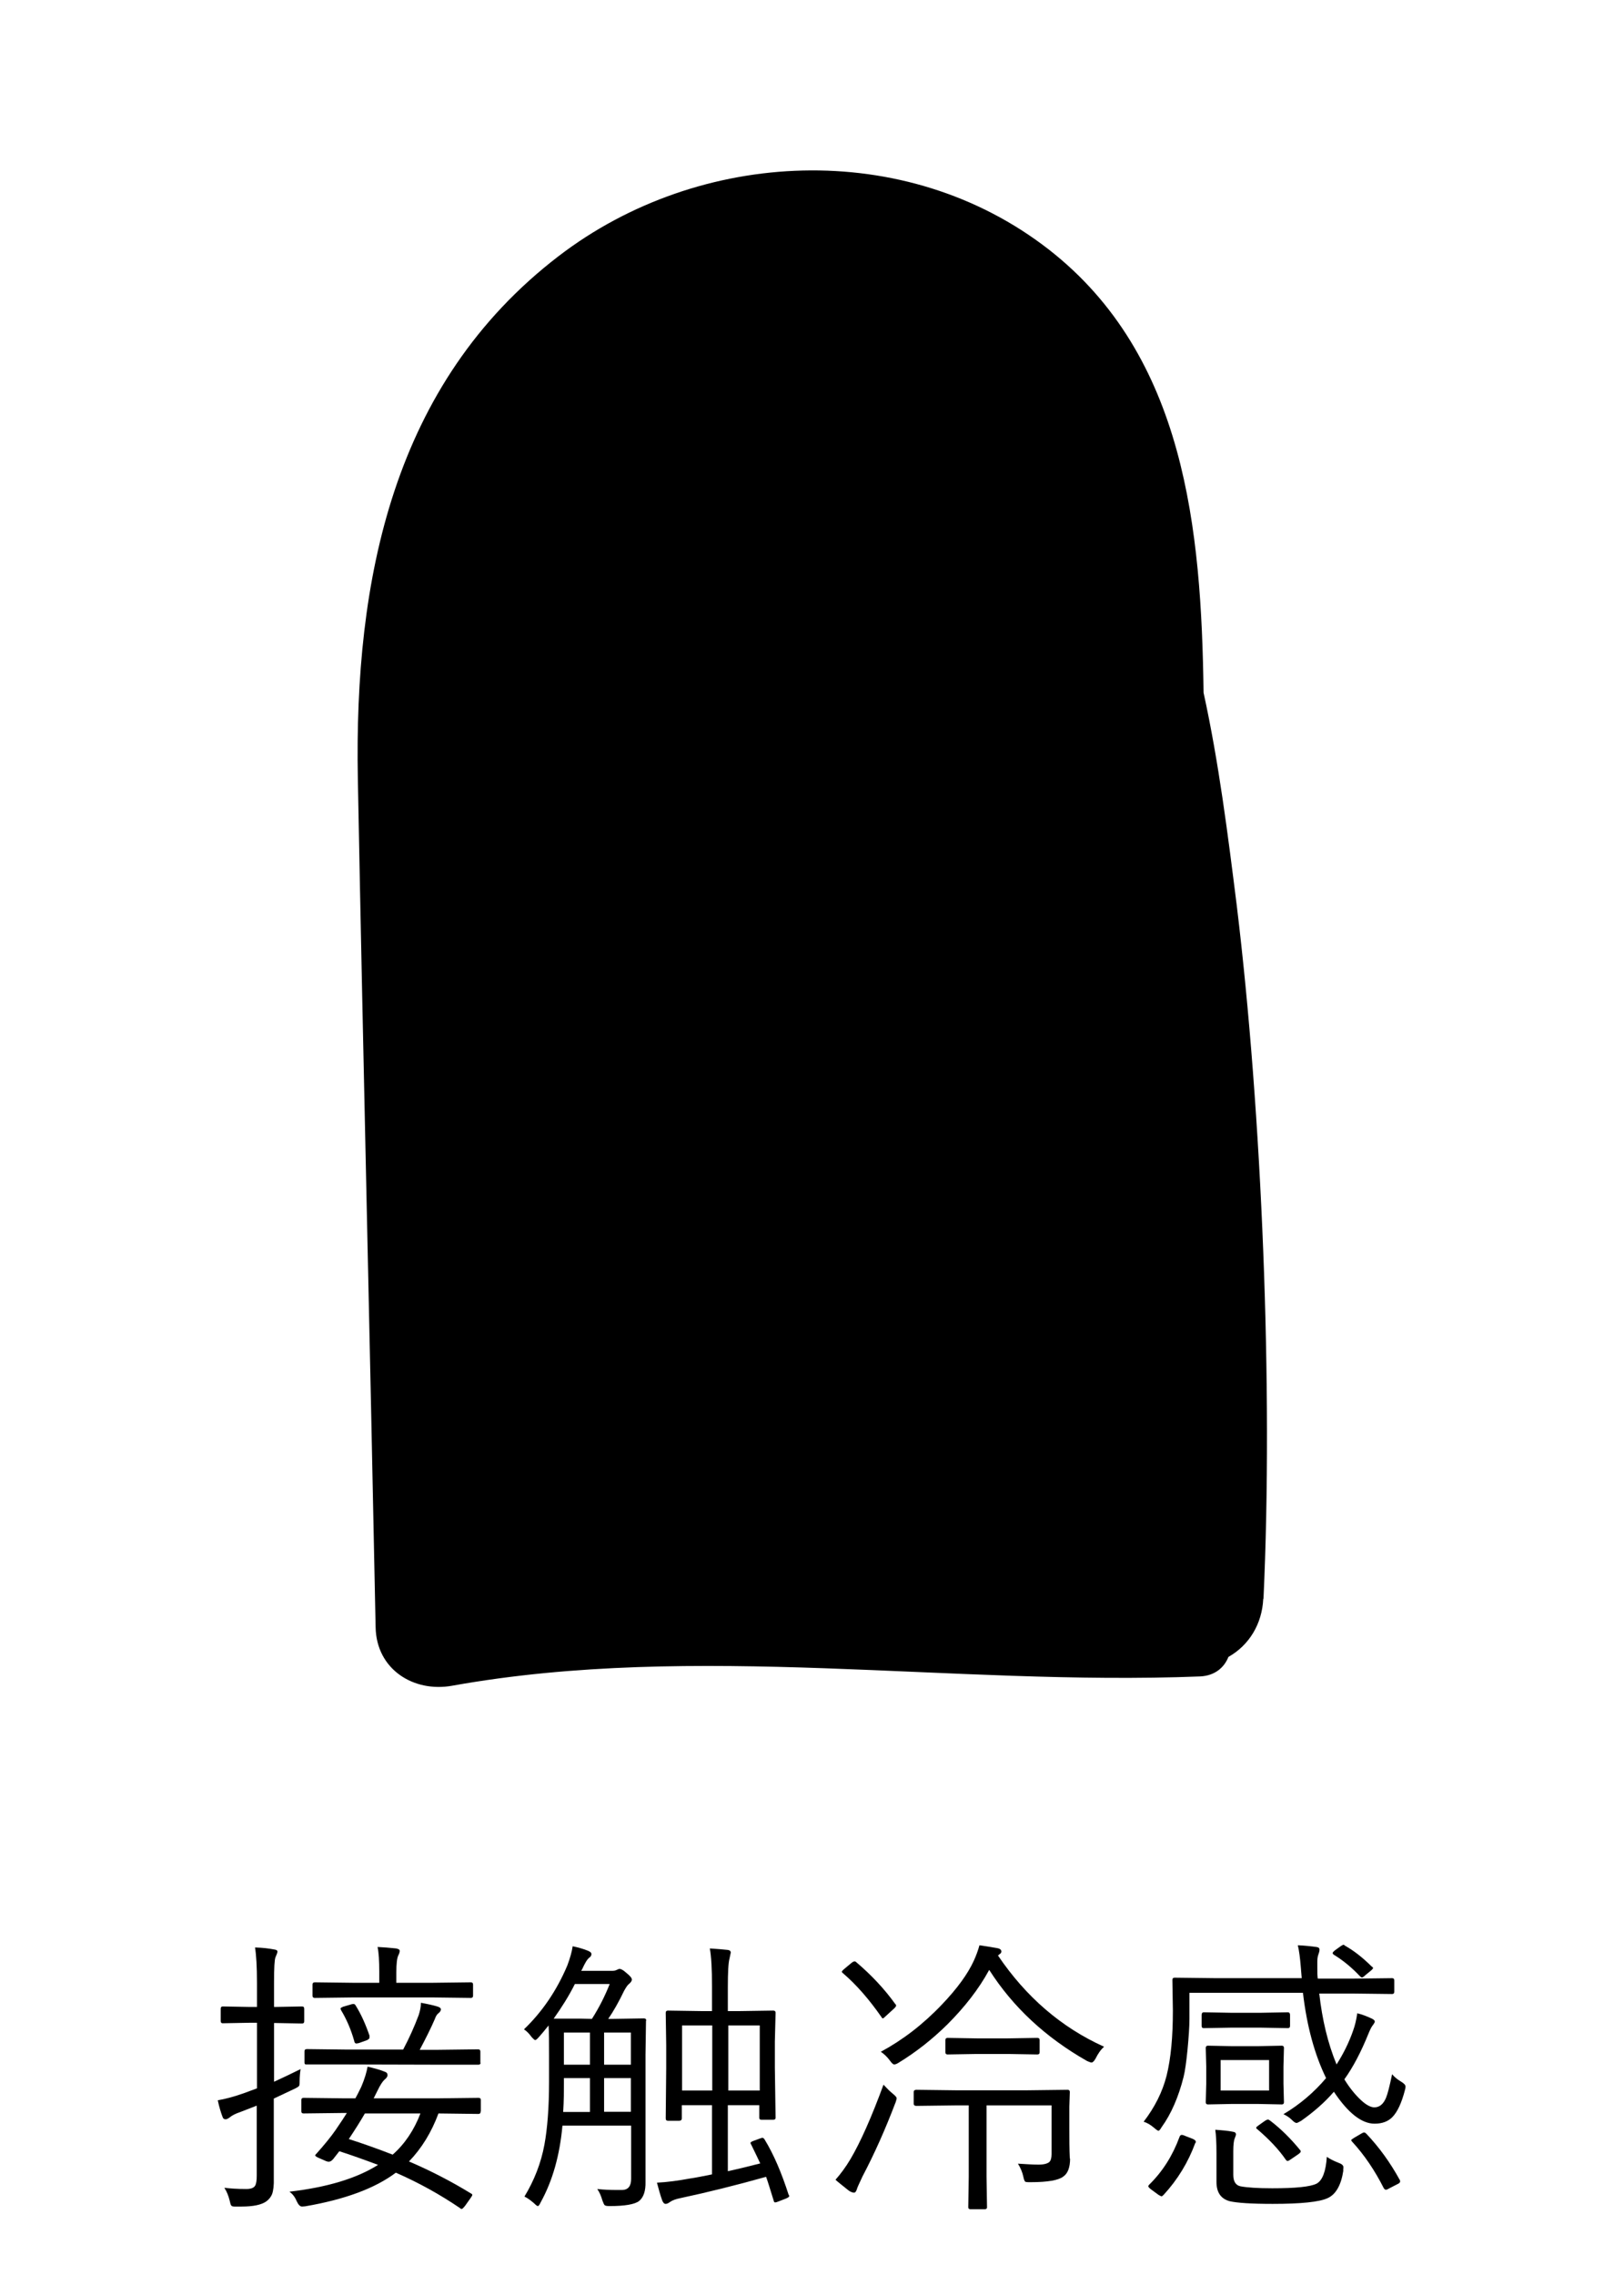 <?xml version="1.0" encoding="UTF-8"?><svg id="_レイヤー_2" xmlns="http://www.w3.org/2000/svg" viewBox="0 0 66.67 93.33"><defs><style>.cls-1{fill:none;}</style></defs><g id="img"><path d="M51.86,65.6c-.05,1.03-.58,1.9-1.43,2.38-.17.43-.55.77-1.16.8-10.2.4-20.65-1.42-30.7.38-1.59.29-3.12-.67-3.15-2.4-.23-11.6-.51-23.21-.73-34.82-.15-8.14,1.42-16.2,8.24-21.43,5.79-4.44,14.26-4.84,20.13-.27,5.6,4.37,6.26,11.48,6.35,18.18.63,2.88,1,5.84,1.36,8.71,1.04,8.55,1.5,19.86,1.1,28.46Z"/><path d="M12.49,82.93c0,.06-.03.09-.09.09l-1.07-.02h-.08v2.41c.39-.18.75-.35,1.09-.52-.02.13-.04.3-.04.52,0,.09,0,.15-.03.18-.02.02-.06.05-.14.09l-.89.42v3.26c.01.3-.02.52-.07.66-.05.12-.13.22-.24.3-.2.14-.54.21-1.01.21h-.18c-.05,0-.09,0-.12,0-.07,0-.12-.02-.13-.05-.02-.02-.04-.09-.06-.19-.05-.2-.12-.38-.22-.53.25.03.54.05.9.05.18,0,.3-.04.36-.13.05-.08.07-.22.07-.42v-2.87l-.67.26c-.21.07-.36.15-.45.23-.07.05-.12.07-.16.07-.06,0-.1-.03-.12-.09-.07-.18-.14-.41-.2-.69.29-.05.65-.14,1.07-.29l.54-.2v-2.69h-.33l-1.08.02c-.05,0-.08-.03-.08-.09v-.5c0-.07.03-.1.08-.1l1.08.02h.33v-.98c0-.67-.03-1.15-.08-1.46.31.01.57.04.77.08.1.01.15.04.15.09,0,.04-.03.12-.08.23-.04.09-.06.44-.06,1.04v1h.08l1.07-.02c.06,0,.09.03.09.1v.5ZM19.73,86.64c0,.06-.03.09-.09.09l-1.64-.02c-.29.78-.69,1.43-1.21,1.97.89.38,1.74.82,2.54,1.31.04.02.06.04.06.06s-.02.06-.07.13l-.22.31c-.07.09-.12.14-.15.14-.02,0-.04-.01-.07-.04-.81-.55-1.69-1.04-2.63-1.45-.85.64-2.09,1.1-3.72,1.38-.04,0-.08.01-.13.01-.08,0-.15-.07-.22-.22-.07-.17-.17-.3-.3-.39,1.56-.18,2.77-.55,3.64-1.1-.59-.22-1.12-.41-1.59-.56l-.25.32c-.06.07-.12.11-.18.11-.04,0-.09-.01-.15-.04l-.23-.1c-.12-.05-.18-.09-.18-.12,0-.02.02-.04.06-.08.33-.37.59-.69.77-.95.24-.35.39-.58.47-.71h-.11l-1.67.02c-.06,0-.09-.03-.09-.09v-.46c0-.06.03-.09.09-.09l1.67.02h.46c.06-.11.14-.26.24-.47.14-.33.22-.6.26-.83.29.07.52.13.71.21.07.02.11.07.11.14,0,.05-.04.12-.12.18-.08.07-.18.22-.29.45l-.16.32h2.63l1.68-.02c.06,0,.09.03.09.09v.46ZM19.73,84.63c0,.05-.03.08-.09.08h-1.67s-3.72-.01-3.72-.01h-1.65c-.07.01-.1-.02-.1-.07v-.47c0-.06.03-.09.1-.09l1.65.02h2.3c.25-.47.46-.94.64-1.42.05-.16.09-.32.09-.5.28.05.5.1.67.15.1.03.15.07.15.12s-.03.1-.09.15c-.07.05-.12.13-.16.25-.16.37-.37.79-.62,1.26h.73l1.67-.02c.06,0,.09.03.09.09v.47ZM19.42,81.88c0,.06-.03.09-.09.09l-1.62-.02h-3.16l-1.63.02c-.06,0-.09-.03-.09-.09v-.46c0-.06.03-.09.09-.09l1.63.02h1.02v-.46c0-.44-.02-.78-.07-1.01.23.01.48.03.76.06.1.02.15.05.15.1,0,.05-.02.11-.06.19-.05.1-.08.33-.08.7v.42h1.44l1.62-.02c.06,0,.09.03.09.09v.46ZM15.16,83.54s.01.05.01.06c0,.04-.04.07-.12.11l-.31.11s-.08.02-.11.02c-.05,0-.08-.04-.09-.11-.13-.46-.31-.88-.54-1.26-.02-.04-.02-.06-.02-.06,0-.03.04-.05.11-.08l.31-.09c.05-.02.09-.02.12-.02.03,0,.06.02.08.06.22.35.41.77.58,1.27ZM17.26,86.71h-2.28c-.18.31-.4.66-.66,1.05.56.18,1.16.39,1.8.64.5-.44.88-1.01,1.14-1.69Z"/><path d="M26.52,82.9l-.02,1.41v5.2c.01.38-.08.64-.26.79-.18.14-.59.21-1.21.21-.11,0-.18-.01-.21-.04-.02-.02-.05-.08-.09-.19-.05-.18-.12-.34-.21-.47.27.03.53.04.79.04.07,0,.15,0,.24,0,.24-.01.36-.16.36-.46v-2.18h-2.82c-.11,1.21-.4,2.25-.89,3.14-.05.11-.09.16-.12.16-.03,0-.08-.04-.15-.11-.14-.12-.27-.22-.4-.28.4-.66.68-1.37.82-2.13.12-.65.19-1.51.19-2.57v-1.11c0-.54,0-.94-.02-1.21-.16.2-.29.36-.4.48-.07.08-.12.12-.15.12-.02,0-.07-.04-.15-.13-.1-.14-.2-.24-.31-.31.74-.71,1.34-1.58,1.78-2.62.12-.32.19-.58.22-.79.23.05.45.11.64.19.09.04.13.08.13.13,0,.06-.03.11-.09.15-.09.07-.18.23-.29.47l-.04.07h1.24c.09,0,.17-.01.22-.04.05-.02.08-.04.11-.04.07,0,.16.05.28.16.15.12.23.21.23.28,0,.05-.04.11-.11.17-.07.05-.13.15-.21.29-.21.44-.43.83-.65,1.15h.22l1.24-.02c.07,0,.1.03.1.09ZM25.03,81.4h-1.43c-.25.5-.55.97-.87,1.42h1.11s.46.01.46.01c.3-.47.54-.95.73-1.43ZM24.22,86.64v-1.38h-1.07v.22c0,.31,0,.7-.03,1.17h1.1ZM24.22,84.71v-1.32h-1.07v1.32h1.07ZM25.9,84.71v-1.32h-1.1v1.32h1.1ZM25.9,86.64v-1.38h-1.1v1.38h1.1ZM32.39,90.06s.01.03.01.04c0,.03-.04.06-.13.1l-.31.12c-.07.03-.11.04-.14.04-.03,0-.05-.03-.06-.08-.16-.52-.26-.84-.31-.97-1.25.35-2.42.64-3.5.87-.21.04-.36.1-.44.16-.07.05-.13.08-.18.08-.06,0-.1-.04-.14-.13-.08-.22-.15-.47-.22-.74.41-.02.86-.08,1.35-.17.21-.03.52-.09.91-.17v-2.84h-1.24v.54c0,.07-.04.1-.11.1h-.46c-.06,0-.09-.03-.09-.1l.02-2.06v-.95l-.02-1.32c0-.06.03-.09.09-.09l1.34.02h.47v-1.01c0-.71-.03-1.24-.09-1.56.3.02.55.04.73.06.09.01.13.05.13.11,0,.01-.02.09-.05.24-.05.18-.07.57-.07,1.19v.97h.52l1.34-.02c.07,0,.1.03.1.09l-.03,1.18v1.07l.03,2.06c0,.05-.03.08-.1.08h-.48c-.06,0-.09-.03-.09-.08v-.52h-1.29v2.71c.5-.11.94-.22,1.33-.32-.05-.11-.17-.36-.37-.77-.02-.03-.03-.05-.03-.07,0-.03.04-.05.11-.08l.3-.11s.06-.02.08-.02c.03,0,.06.02.09.07.38.62.7,1.38.99,2.28ZM29.24,85.77v-2.67h-1.24v2.67h1.24ZM31.19,85.77v-2.67h-1.29v2.67h1.29Z"/><path d="M36.76,86.27c-.41,1.08-.86,2.09-1.35,3.02-.14.3-.22.47-.23.52-.03.1-.07.15-.12.15-.06,0-.13-.03-.21-.08-.3-.24-.49-.39-.55-.45.21-.24.42-.52.61-.84.42-.71.87-1.73,1.36-3.06.13.14.25.26.37.36.11.09.17.15.17.2,0,.03-.02.09-.05.19ZM36.76,82.22s.03.05.03.06c0,.03-.03.07-.08.12l-.35.32c-.06.06-.1.09-.12.09-.02,0-.03-.02-.05-.05-.51-.73-1.03-1.33-1.58-1.8-.04-.03-.05-.05-.05-.07,0-.01.03-.05.1-.11l.3-.25c.05-.04.1-.06.12-.06s.05.01.08.04c.61.52,1.15,1.09,1.6,1.72ZM45.32,83.98c-.14.12-.25.29-.35.49-.06.1-.11.15-.16.15-.03,0-.09-.02-.18-.06-1.71-.97-3.05-2.22-4.02-3.74-.43.79-1.01,1.53-1.72,2.24-.62.61-1.28,1.13-2,1.57-.08.05-.14.07-.18.07-.04,0-.1-.05-.17-.15-.11-.15-.24-.28-.38-.37.89-.48,1.73-1.12,2.51-1.94.62-.65,1.06-1.25,1.31-1.8.09-.2.17-.41.23-.63.27.04.52.08.74.12.11.02.16.07.16.14,0,.04-.03.08-.08.11l-.06.05c1.15,1.7,2.6,2.95,4.35,3.74ZM43.93,88.56c0,.36-.09.61-.28.74-.19.15-.64.23-1.34.23-.13,0-.21,0-.23-.03-.02-.02-.05-.09-.07-.2-.04-.18-.11-.35-.22-.53.33.02.61.04.84.04.22,0,.37-.04.45-.11.06-.06.09-.17.09-.32v-2h-2.67v2.93l.02,1.25c0,.05-.03.08-.09.08h-.59c-.06,0-.09-.03-.09-.08l.02-1.25v-2.93h-.55l-1.6.02c-.07,0-.11-.03-.11-.09v-.48c0-.06.04-.09.11-.09l1.6.02h2.97l1.64-.02c.06,0,.09.03.09.09l-.02.6v.89c0,.43,0,.85.02,1.25ZM42.68,84.2c0,.06-.03.09-.1.09l-1.2-.02h-1.28l-1.2.02c-.06,0-.09-.03-.09-.09v-.5c0-.06.03-.09.09-.09l1.2.02h1.28l1.2-.02c.07,0,.1.03.1.09v.5Z"/><path d="M57.68,85.74c-.14.54-.31.9-.51,1.11-.18.19-.43.28-.74.28-.53,0-1.09-.44-1.67-1.31-.38.44-.83.83-1.34,1.19-.1.06-.17.09-.19.09-.05,0-.11-.04-.19-.12-.09-.09-.2-.17-.35-.24.66-.39,1.25-.89,1.75-1.48-.47-.96-.79-2.13-.95-3.5h-4.66v1.07c0,.32-.03.75-.08,1.28-.05.49-.1.86-.16,1.1-.21.83-.51,1.52-.9,2.06-.06.1-.1.15-.13.15-.03,0-.09-.04-.18-.12-.14-.12-.29-.21-.43-.25.46-.6.77-1.22.94-1.88.18-.72.26-1.61.26-2.68l-.02-1.26c0-.06.03-.09.09-.09l1.7.02h3.52l-.04-.48c-.03-.37-.07-.66-.12-.87.27.01.53.04.76.07.09.01.13.05.13.11s-.02.13-.05.21c-.02.05-.04.15-.04.29,0,.07,0,.14,0,.22,0,.21,0,.36.02.47h1.38l1.67-.02c.06,0,.09.03.09.09v.47c0,.06-.03.09-.09.09l-1.67-.02h-1.32c.12,1.07.35,2.04.71,2.91.28-.44.51-.9.68-1.39.07-.19.13-.43.17-.71.21.05.41.13.6.22.08.04.12.08.12.12,0,.03-.03.08-.08.15-.04.04-.1.15-.17.32-.31.77-.64,1.4-1,1.9.22.36.46.65.7.87.21.19.39.28.53.28.21,0,.37-.13.48-.39.07-.17.15-.49.25-.97.09.11.21.21.36.3.12.07.19.14.19.2,0,.04,0,.09-.03.16ZM49.07,87.92c-.29.79-.72,1.5-1.3,2.13-.04.04-.07.06-.08.06-.02,0-.06-.02-.13-.06l-.3-.22c-.08-.06-.12-.11-.12-.13,0-.02.01-.04.04-.07.55-.54.96-1.19,1.24-1.95.02-.06.05-.09.09-.09.03,0,.08.01.14.04l.31.12c.09.04.13.08.13.11,0,.02,0,.04-.01.06ZM52.96,83.12c0,.06-.03.09-.09.09l-1.12-.02h-1.21l-1.13.02c-.05,0-.08-.03-.08-.09v-.45c0-.07.03-.11.08-.11l1.13.02h1.21l1.12-.02c.06,0,.09.04.09.11v.45ZM52.71,86.25c0,.06-.03.09-.09.09l-1.02-.02h-.99l-1.02.02c-.06,0-.09-.03-.09-.09l.02-.76v-.71l-.02-.76c0-.06.03-.09.09-.09l1.02.02h.99l1.02-.02c.06,0,.09.03.09.09l-.02.76v.71l.02.76ZM55.15,89.04c-.09.61-.31,1-.66,1.15-.33.15-1.07.23-2.24.23-.88,0-1.47-.04-1.77-.11-.36-.1-.54-.36-.54-.79v-1.17c0-.46-.02-.79-.05-.97.29.02.53.04.72.08.09.01.13.05.13.11,0,.03-.02.08-.05.16-.04.09-.06.27-.06.53v.97c0,.27.1.43.3.47.27.05.7.08,1.3.08.95,0,1.56-.06,1.82-.19.24-.13.38-.5.42-1.1.13.09.29.17.47.24.14.05.21.11.21.18,0,.03,0,.07-.01.13ZM52.1,85.77v-1.25h-1.99v1.25h1.99ZM53.38,88.21s.02.05.02.06c0,.03-.04.07-.11.12l-.28.19c-.07.05-.12.08-.15.08s-.05-.02-.08-.06c-.29-.42-.68-.83-1.16-1.24-.03-.02-.05-.04-.05-.06,0-.03.04-.06.11-.11l.24-.17c.06-.04.11-.06.13-.06.03,0,.06.02.1.05.42.32.83.72,1.23,1.21ZM56.32,80.68s.05.05.05.06c0,.02-.03.06-.09.11l-.22.18c-.07.07-.12.1-.15.1-.02,0-.05-.02-.08-.05-.33-.35-.69-.65-1.07-.88-.04-.03-.05-.05-.05-.07,0-.03.03-.06.09-.11l.25-.18s.08-.05.1-.05c.02,0,.04.01.07.04.34.19.71.47,1.1.86ZM57.46,89.42s.02.05.02.08c0,.04-.04.08-.11.11l-.35.18c-.06.04-.11.05-.13.05s-.05-.02-.08-.06c-.37-.73-.8-1.37-1.3-1.91-.02-.03-.04-.05-.04-.06,0-.02.04-.05.12-.1l.29-.17c.05-.03.09-.05.12-.05s.06.02.1.06c.52.55.97,1.17,1.36,1.88Z"/><rect class="cls-1" y="0" width="66.67" height="93.33"/></g></svg>
